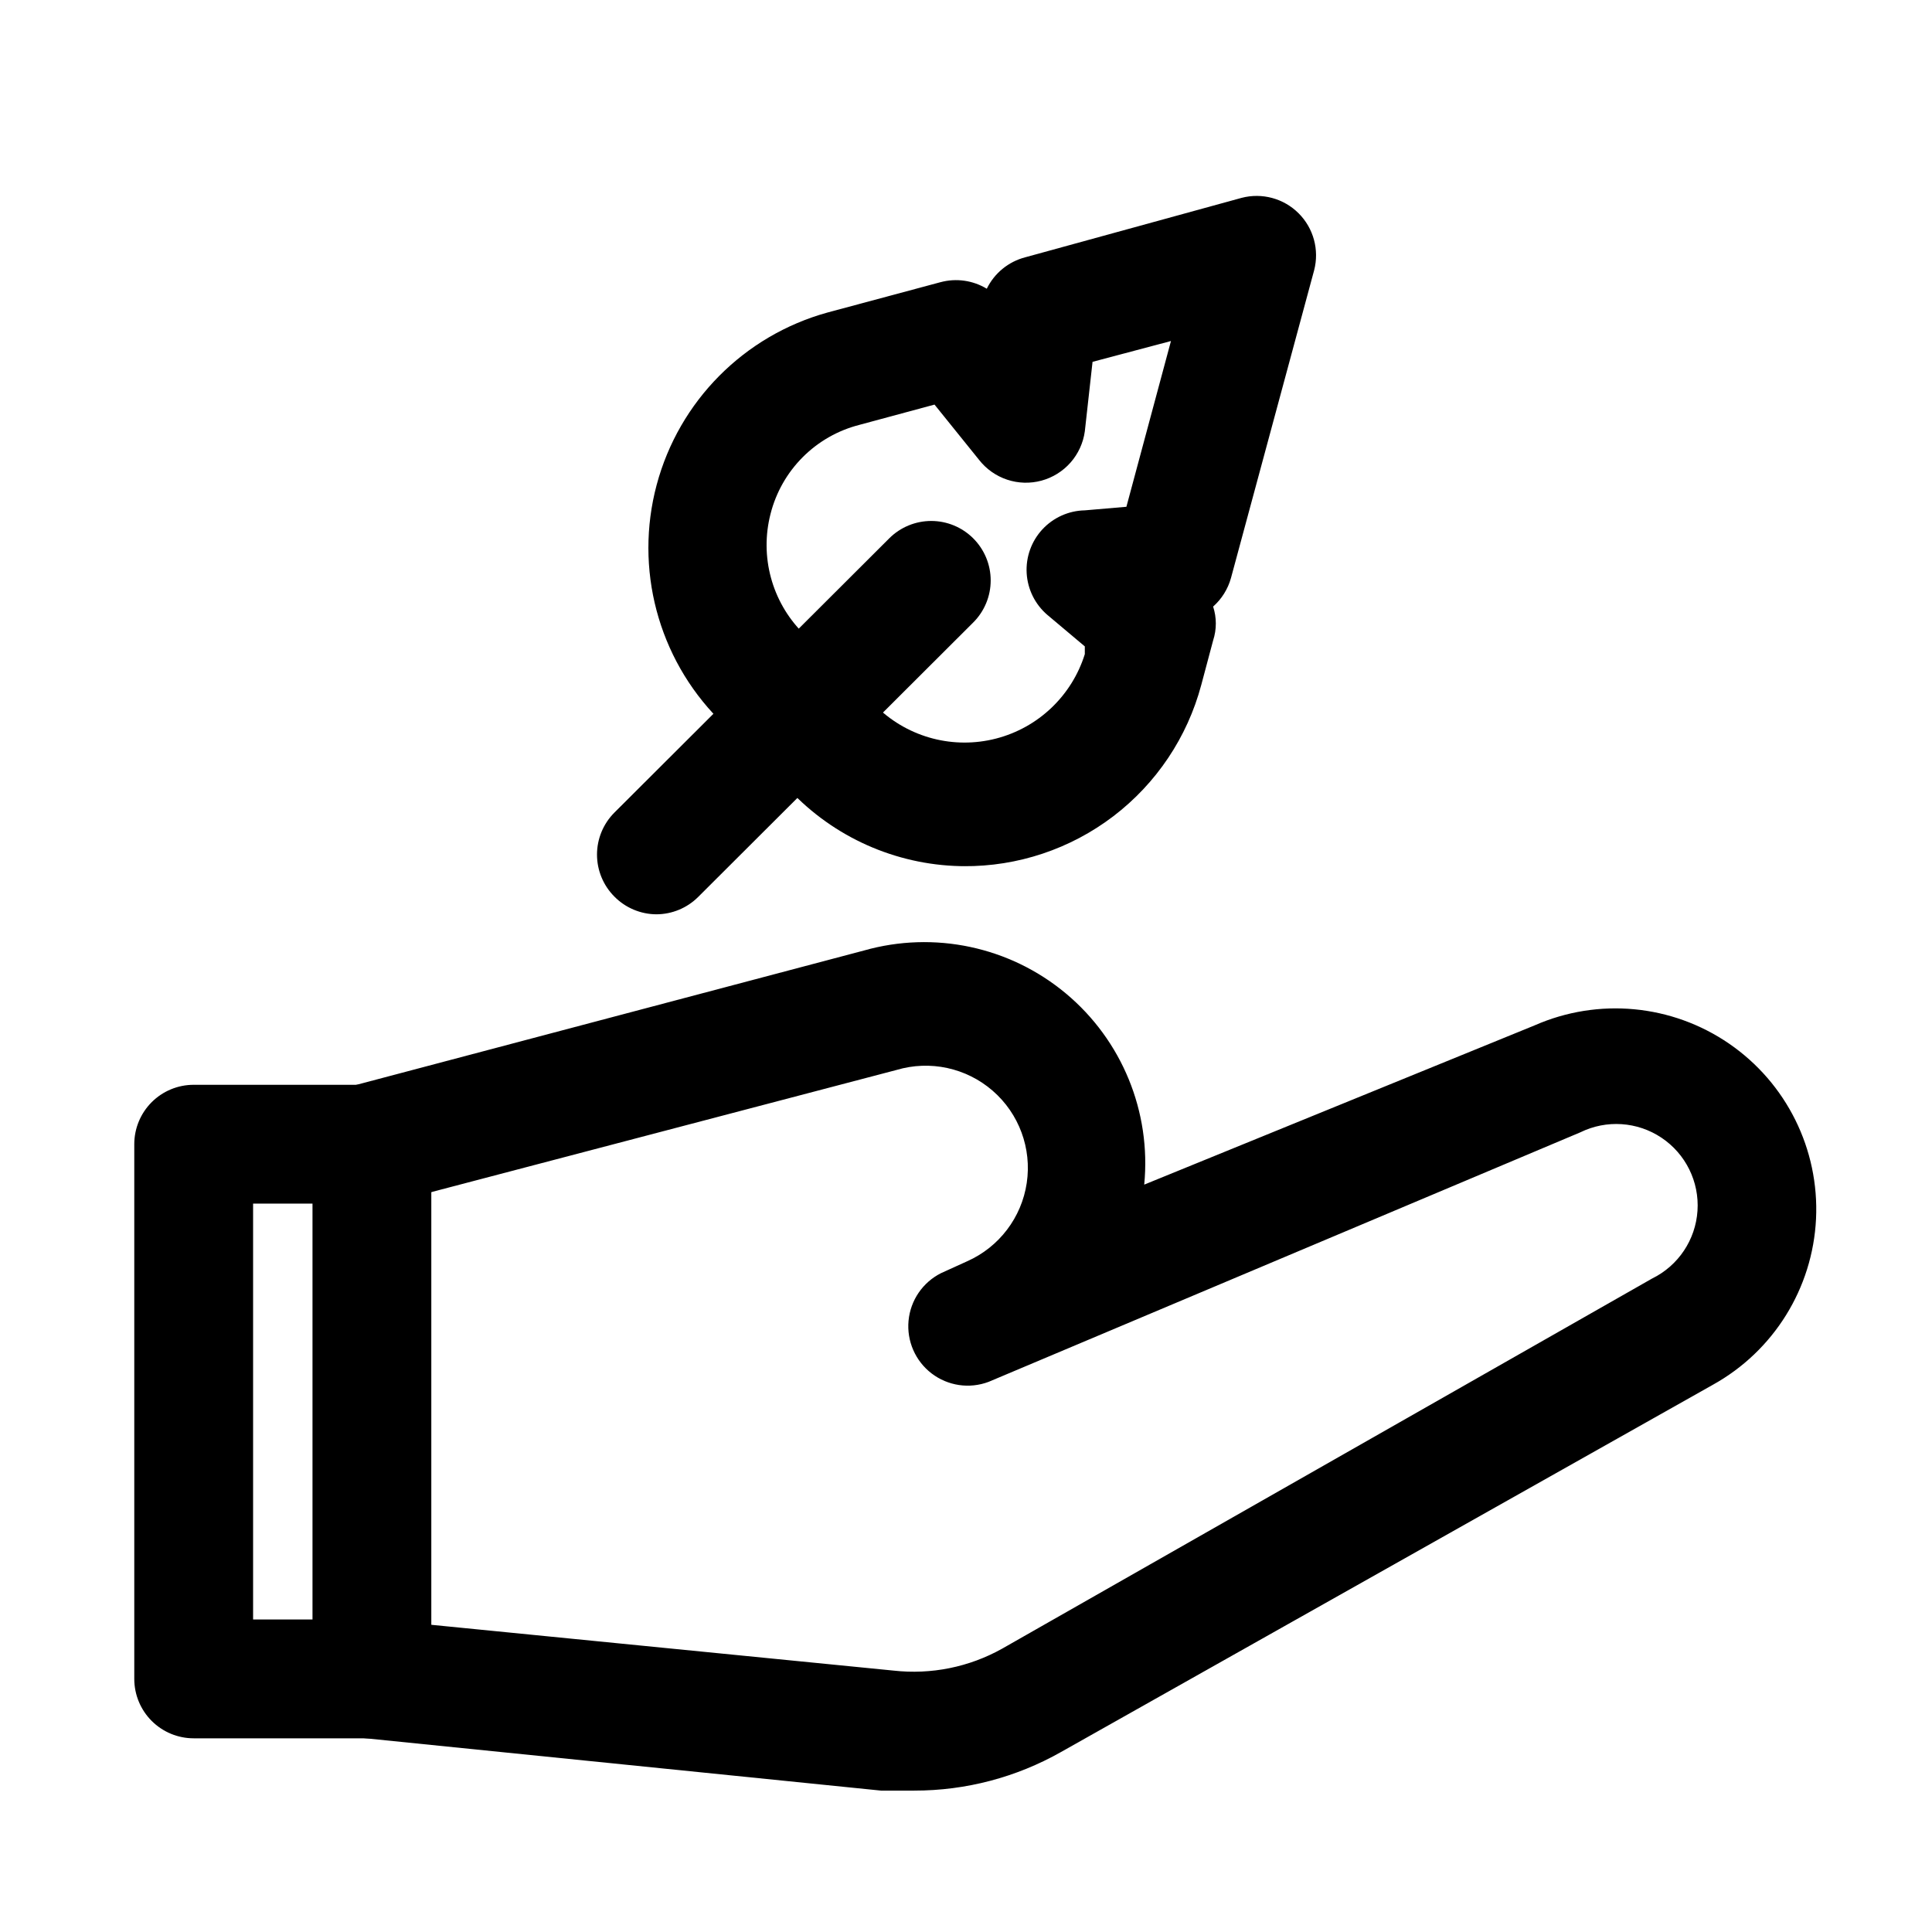 <?xml version="1.0" encoding="UTF-8"?>
<!-- Uploaded to: ICON Repo, www.svgrepo.com, Generator: ICON Repo Mixer Tools -->
<svg fill="#000000" width="800px" height="800px" version="1.1" viewBox="144 144 512 512" xmlns="http://www.w3.org/2000/svg">
 <g>
  <path d="m242.56 604.67h-47.234c-4.176 0-8.18-1.66-11.133-4.613-2.949-2.953-4.609-6.957-4.609-11.133v-141.7c0-4.176 1.66-8.18 4.609-11.133 2.953-2.953 6.957-4.609 11.133-4.609h47.234c4.176 0 8.18 1.656 11.133 4.609s4.609 6.957 4.609 11.133v141.7c0 4.176-1.656 8.18-4.609 11.133s-6.957 4.613-11.133 4.613zm-31.488-31.488h15.742v-110.21h-15.742z"/>
  <path d="m386.3 618.53h-8.816l-136.5-13.855c-4.176-0.418-8.016-2.477-10.672-5.727-2.656-3.246-3.918-7.418-3.5-11.594 0.418-4.176 2.477-8.012 5.727-10.672 3.246-2.656 7.418-3.914 11.594-3.496l136.66 13.539h-0.004c9.977 1.117 20.055-0.918 28.812-5.824l172.24-98.086h0.004c6.918-3.402 11.496-10.238 12.008-17.934 0.512-7.691-3.121-15.074-9.527-19.363s-14.613-4.836-21.531-1.434l-156.81 66.125c-5.078 1.91-10.785 1.066-15.098-2.231-4.312-3.297-6.621-8.582-6.113-13.984 0.508-5.402 3.766-10.164 8.617-12.598l6.926-3.148c8.461-3.762 14.414-11.59 15.781-20.746 1.367-9.16-2.043-18.383-9.035-24.449-6.996-6.07-16.605-8.145-25.48-5.5l-134.93 35.426c-5.625 1.461-11.602-0.188-15.684-4.328-4.078-4.141-5.637-10.141-4.094-15.746 1.547-5.602 5.965-9.953 11.59-11.414l134.45-35.582c18.633-5.301 38.684-1.043 53.555 11.371 14.871 12.414 22.645 31.379 20.758 50.66l103.44-42.195c16.875-7.426 36.387-5.594 51.582 4.848 15.191 10.441 23.898 28 23.016 46.414-0.887 18.414-11.238 35.055-27.363 43.988l-172.71 97.301c-11.855 6.719-25.258 10.246-38.887 10.234z"/>
  <path d="m317.97 386.3c-4.207-0.016-8.234-1.719-11.18-4.723-2.93-2.949-4.578-6.941-4.578-11.102 0-4.156 1.648-8.148 4.578-11.098l72.895-72.738c2.949-2.93 6.941-4.578 11.102-4.578 4.16 0 8.148 1.648 11.098 4.578 2.981 2.957 4.656 6.981 4.656 11.18 0 4.199-1.676 8.223-4.656 11.176l-72.895 72.738c-2.934 2.91-6.891 4.551-11.02 4.566z"/>
  <path d="m400 373.55c-17.156 0.02-33.605-6.844-45.66-19.047l-19.836-19.836v-0.004c-16.133-16.332-22.406-39.992-16.48-62.176 5.926-22.18 23.16-39.559 45.293-45.672l29.914-8.031v0.004c4.156-1.129 8.594-0.5 12.277 1.73 2.023-4.144 5.766-7.195 10.234-8.344l57.309-15.742c5.406-1.41 11.156 0.148 15.105 4.102 3.953 3.949 5.512 9.699 4.102 15.105l-22.039 81.555c-0.816 2.918-2.457 5.543-4.727 7.555 0.953 2.918 0.953 6.059 0 8.977l-3.148 11.809v-0.004c-3.695 13.852-11.887 26.078-23.281 34.77-11.398 8.691-25.359 13.352-39.695 13.25zm-8.344-122.33-19.836 5.352-0.004 0.004c-5.699 1.441-10.906 4.394-15.062 8.555-4.156 4.156-7.113 9.359-8.555 15.062-2.898 11.258 0.328 23.215 8.504 31.488l19.836 19.836c8.348 7.992 20.23 11.098 31.418 8.211 11.188-2.883 20.09-11.352 23.531-22.379v-2.047l-9.918-8.344h-0.004c-3.254-2.785-5.234-6.773-5.488-11.047-0.25-4.273 1.25-8.469 4.156-11.613 2.91-3.141 6.973-4.969 11.254-5.051l11.02-0.945 11.809-43.926-20.781 5.512-2.047 18.418c-0.422 3.066-1.734 5.941-3.777 8.266-2.047 2.324-4.731 3.996-7.719 4.805-2.992 0.809-6.156 0.719-9.098-0.262-2.938-0.98-5.523-2.805-7.434-5.25z"/>
 </g>
</svg>